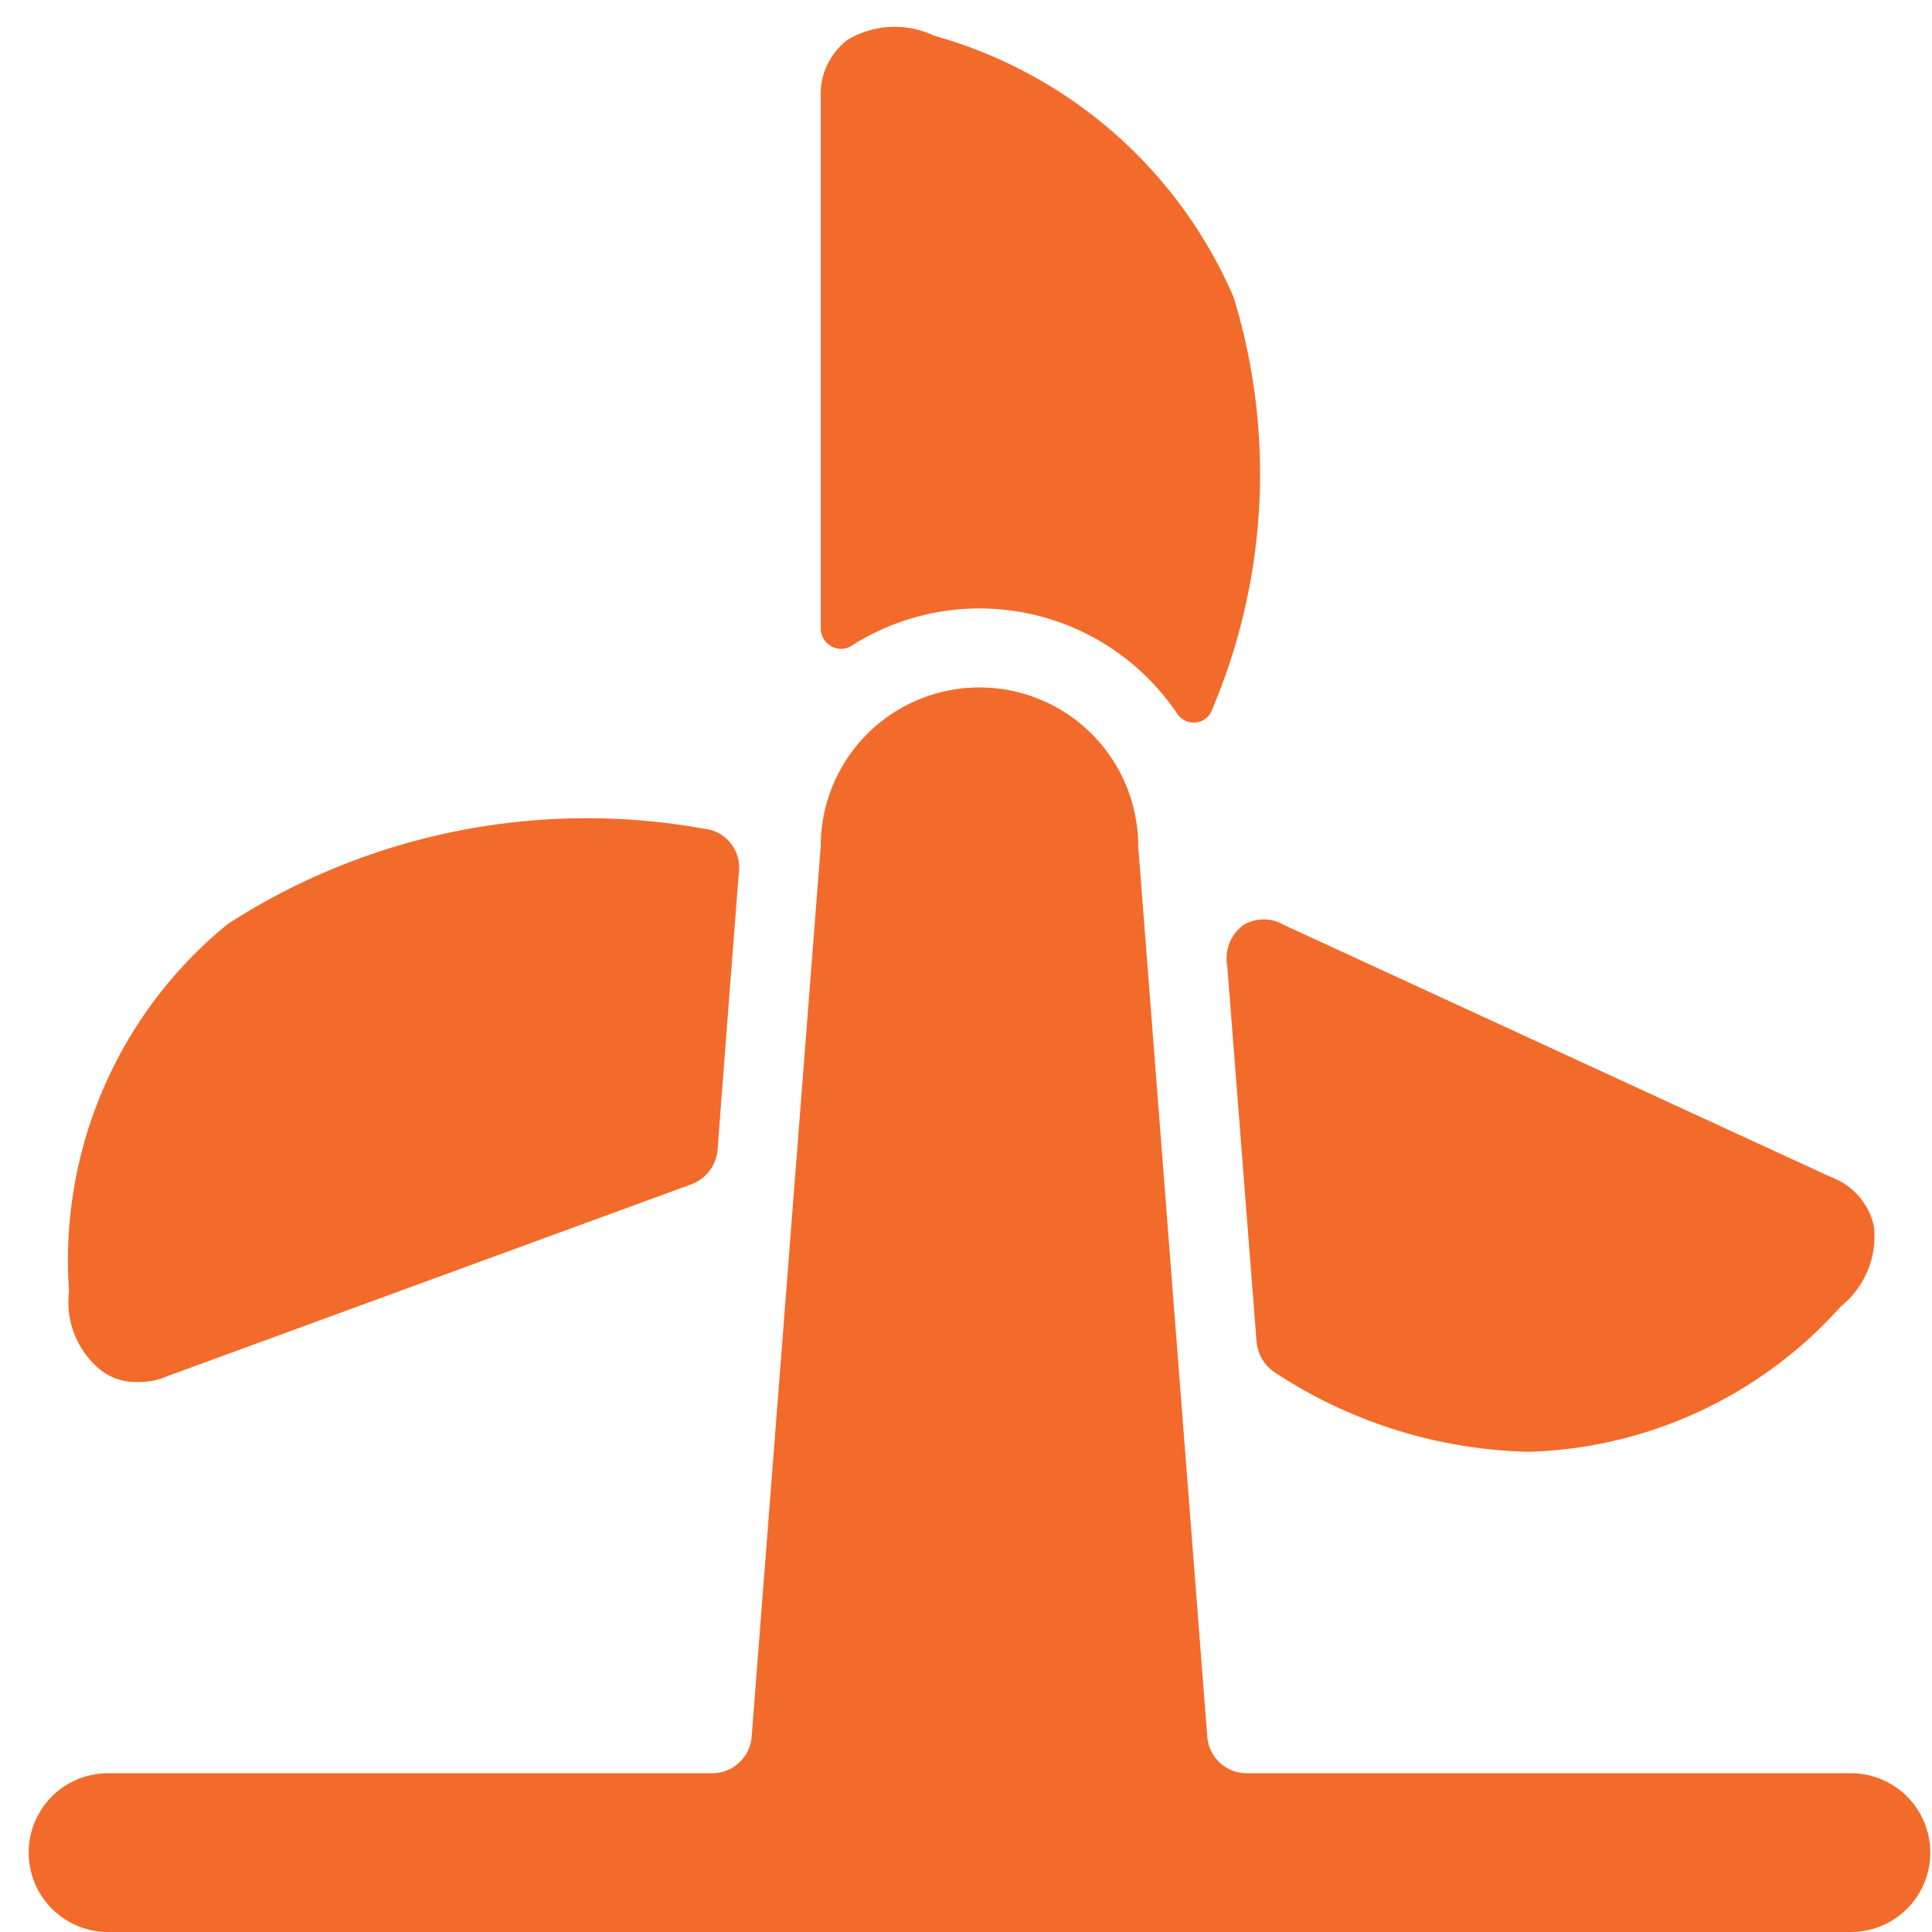 <?xml version="1.0" encoding="UTF-8"?> <svg xmlns="http://www.w3.org/2000/svg" width="52" height="52" fill="none"><path fill="#F26B2B" fill-rule="evenodd" d="M2.735 36.896c.284.21.631.316.983.3.263.006.527-.045.769-.15l14.121-5.17a1.09 1.09 0 0 0 .705-.919c.257-3.418.47-6.131.577-7.52a1.047 1.047 0 0 0-.94-1.132c-4.443-.8-9.024.115-12.818 2.563a11.67 11.67 0 0 0-4.273 9.892 2.35 2.35 0 0 0 .876 2.136M33.03 25.98l.79 10.127c.029.337.21.645.492.833a12.96 12.96 0 0 0 6.836 2.136 11.73 11.73 0 0 0 8.396-3.91c.64-.515.978-1.318.897-2.136a1.82 1.82 0 0 0-1.153-1.346L34.546 24.89a1.07 1.07 0 0 0-1.069 0 1.11 1.11 0 0 0-.448 1.09m-10.66-8.588a.53.53 0 0 0 .534 0 6.41 6.41 0 0 1 8.78 1.816c.113.17.31.26.513.235a.51.51 0 0 0 .427-.342c1.494-3.52 1.7-7.453.577-11.109a12.41 12.41 0 0 0-8.054-7.03 2.48 2.48 0 0 0-2.329.107 1.84 1.84 0 0 0-.726 1.581v14.271c.004.195.11.373.277.47m27.494 30.336h-16.3a1.067 1.067 0 0 1-1.068-.982l-1.859-23.97a4.272 4.272 0 1 0-8.545 0l-1.859 23.97c-.044.557-.51.984-1.068.982h-16.3a2.137 2.137 0 0 0 0 4.273h47a2.137 2.137 0 0 0 0-4.273" clip-rule="evenodd"></path></svg> 